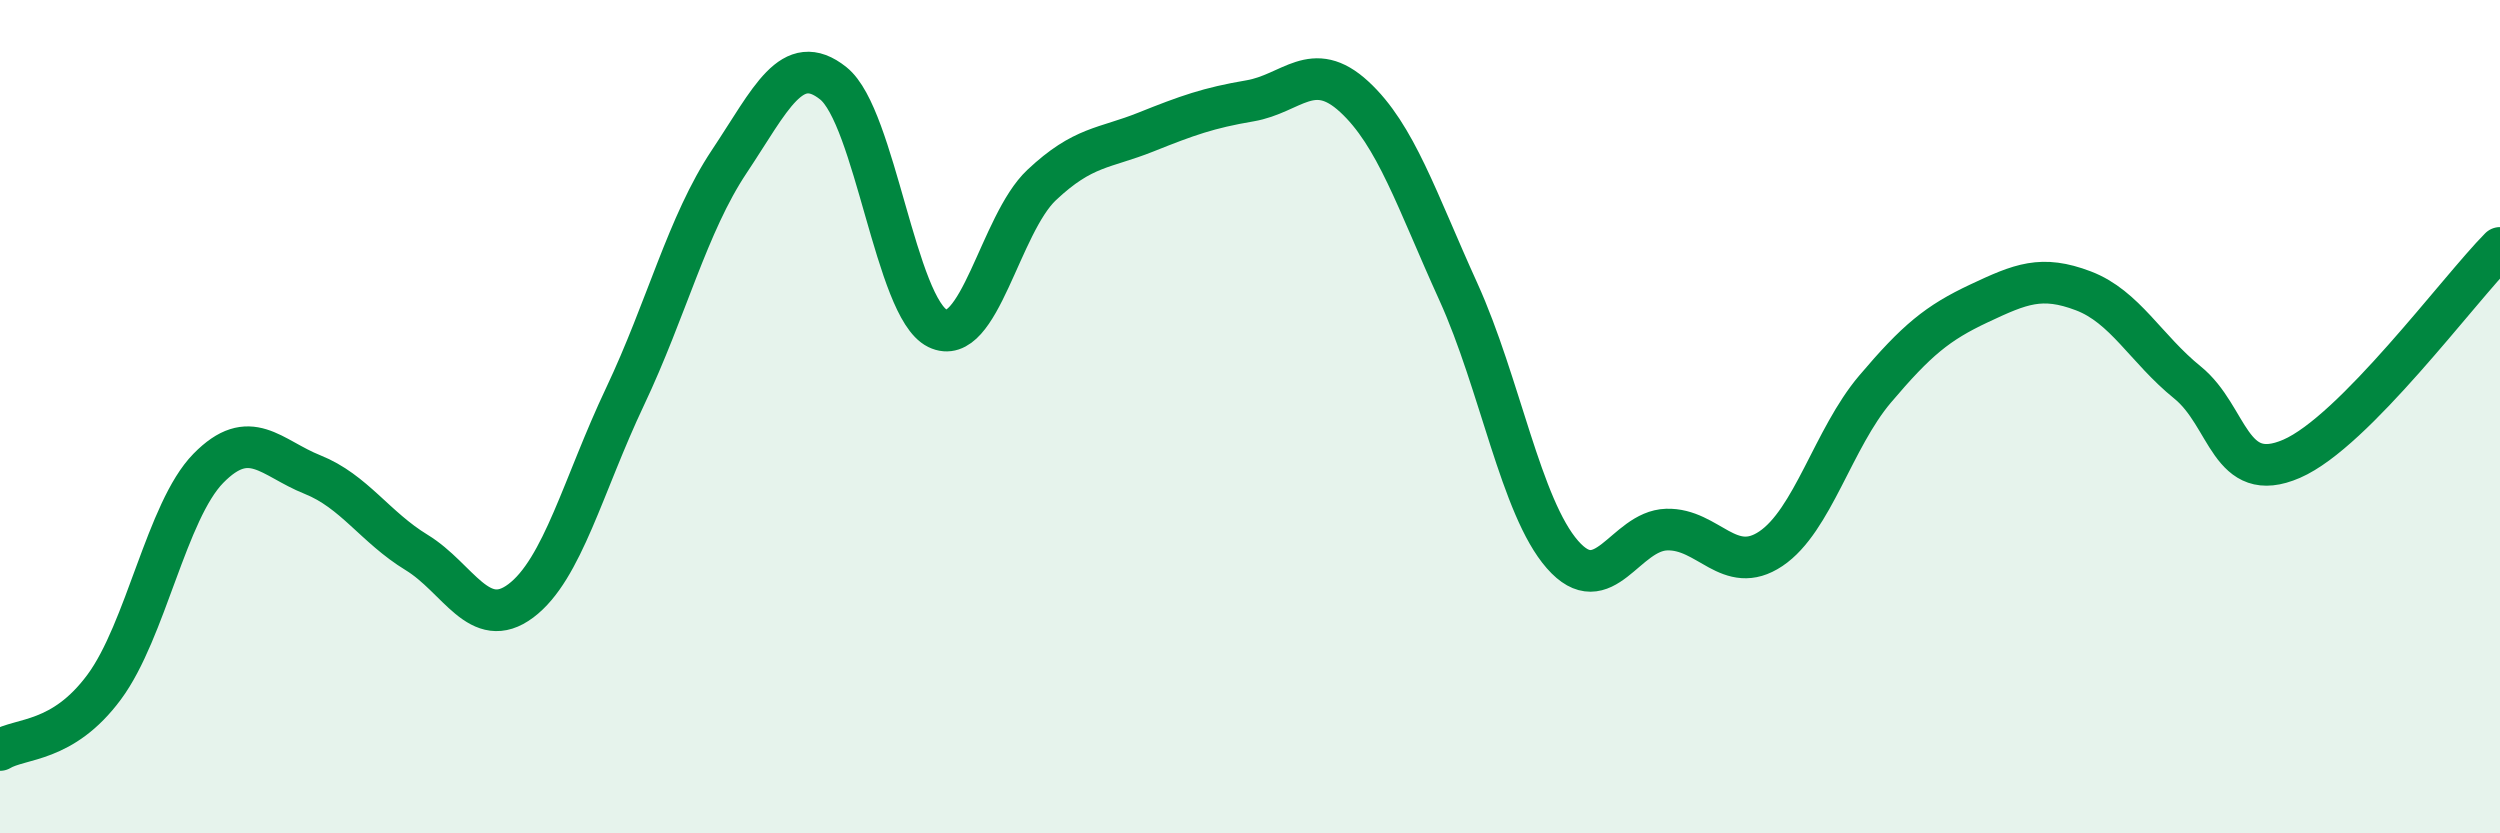 
    <svg width="60" height="20" viewBox="0 0 60 20" xmlns="http://www.w3.org/2000/svg">
      <path
        d="M 0,18 C 0.5,17.7 1.5,17.84 2.5,16.49 C 3.5,15.14 4,12.26 5,11.24 C 6,10.22 6.5,10.99 7.5,11.39 C 8.5,11.79 9,12.65 10,13.26 C 11,13.87 11.5,15.17 12.5,14.42 C 13.5,13.67 14,11.63 15,9.52 C 16,7.41 16.5,5.38 17.5,3.88 C 18.5,2.38 19,1.2 20,2 C 21,2.8 21.5,7.39 22.5,7.88 C 23.5,8.37 24,5.38 25,4.44 C 26,3.5 26.5,3.57 27.5,3.17 C 28.5,2.77 29,2.59 30,2.42 C 31,2.25 31.5,1.4 32.5,2.32 C 33.5,3.24 34,4.8 35,7 C 36,9.2 36.5,12.17 37.5,13.31 C 38.5,14.45 39,12.74 40,12.71 C 41,12.68 41.5,13.84 42.5,13.17 C 43.5,12.5 44,10.52 45,9.34 C 46,8.16 46.5,7.75 47.5,7.28 C 48.5,6.81 49,6.6 50,6.98 C 51,7.36 51.5,8.37 52.5,9.18 C 53.5,9.99 53.5,11.66 55,11.01 C 56.5,10.36 59,6.96 60,5.95L60 20L0 20Z"
        fill="#008740"
        opacity="0.1"
        stroke-linecap="round"
        stroke-linejoin="round"
      />
      <path
        d="M 0,18 C 0.5,17.7 1.5,17.84 2.5,16.49 C 3.5,15.14 4,12.26 5,11.24 C 6,10.22 6.5,10.99 7.5,11.39 C 8.5,11.79 9,12.65 10,13.26 C 11,13.87 11.5,15.17 12.5,14.42 C 13.5,13.67 14,11.63 15,9.52 C 16,7.41 16.5,5.38 17.5,3.88 C 18.5,2.38 19,1.2 20,2 C 21,2.8 21.5,7.39 22.5,7.88 C 23.5,8.37 24,5.38 25,4.44 C 26,3.5 26.5,3.57 27.5,3.17 C 28.5,2.77 29,2.59 30,2.42 C 31,2.25 31.5,1.4 32.5,2.32 C 33.5,3.24 34,4.8 35,7 C 36,9.2 36.5,12.17 37.5,13.31 C 38.5,14.45 39,12.74 40,12.71 C 41,12.68 41.5,13.84 42.5,13.17 C 43.5,12.5 44,10.52 45,9.34 C 46,8.16 46.5,7.75 47.5,7.28 C 48.5,6.81 49,6.6 50,6.98 C 51,7.36 51.5,8.37 52.5,9.18 C 53.5,9.99 53.5,11.66 55,11.01 C 56.5,10.36 59,6.96 60,5.95"
        stroke="#008740"
        stroke-width="1"
        fill="none"
        stroke-linecap="round"
        stroke-linejoin="round"
      />
    </svg>
  